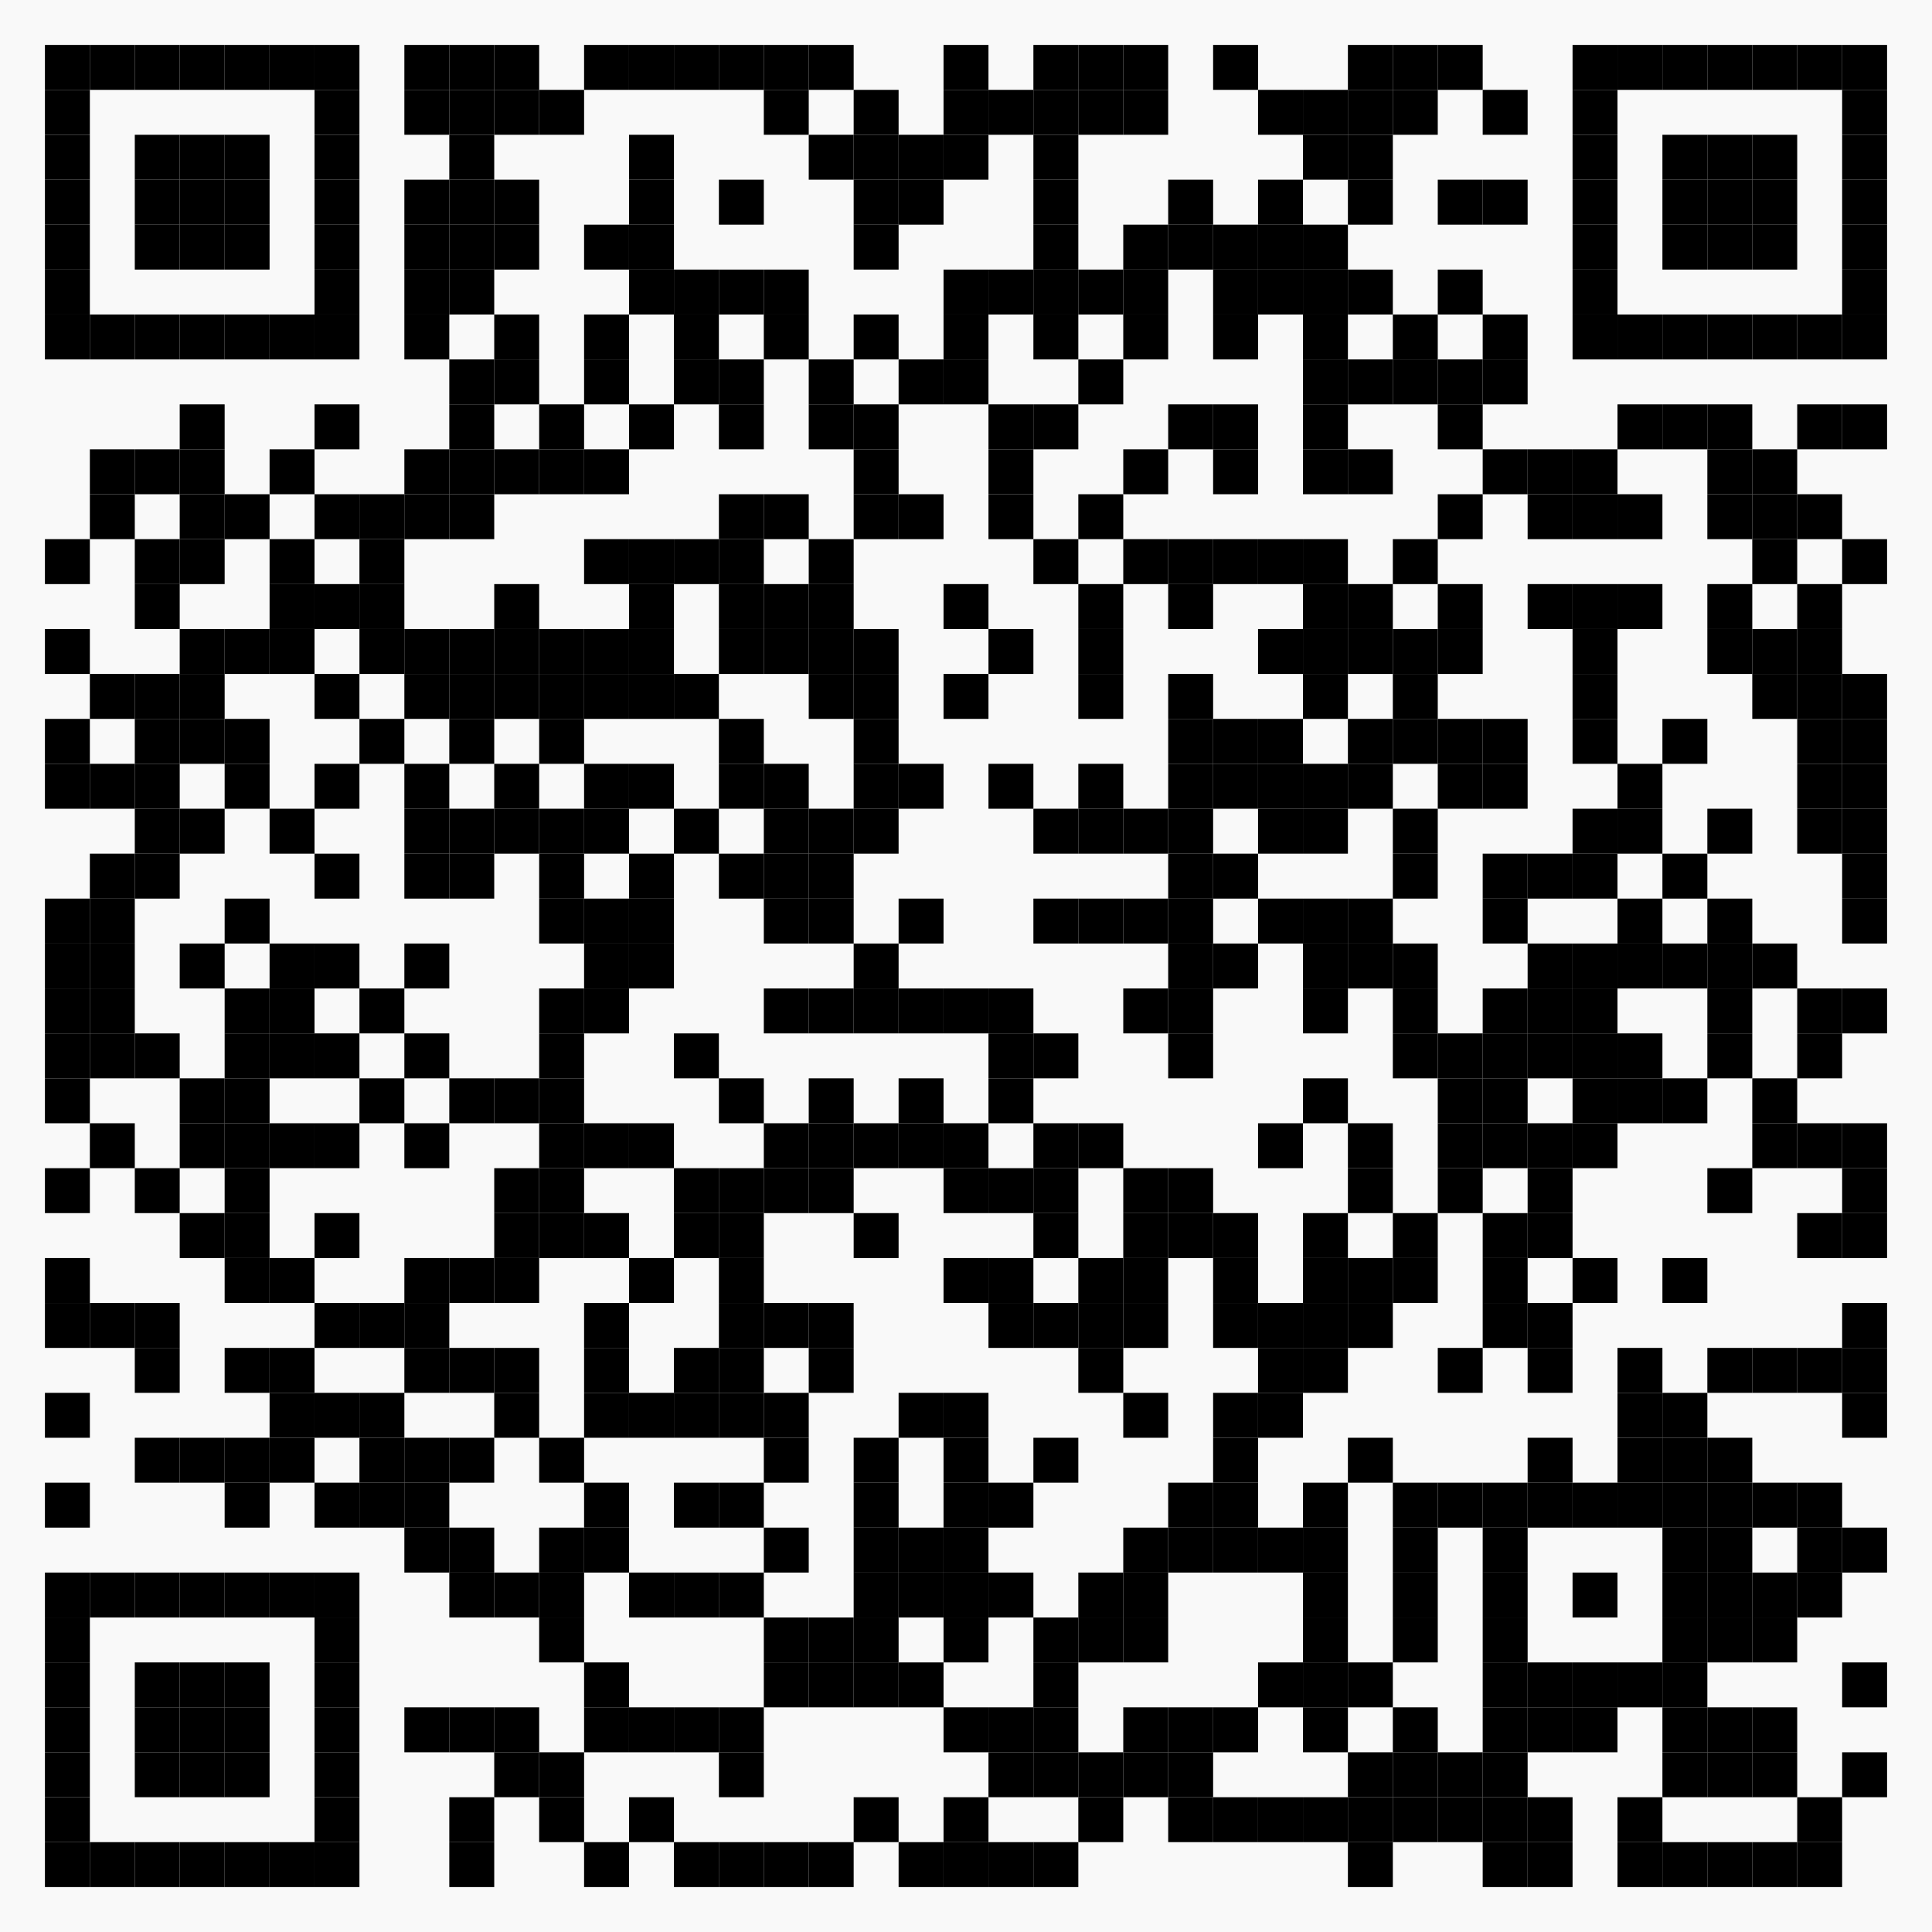 <?xml version="1.0" encoding="utf-8"?>
<!DOCTYPE svg PUBLIC "-//W3C//DTD SVG 1.0//EN" "http://www.w3.org/TR/2001/REC-SVG-20010904/DTD/svg10.dtd">
<svg xmlns="http://www.w3.org/2000/svg" xml:space="preserve" xmlns:xlink="http://www.w3.org/1999/xlink" width="860" height="860" viewBox="0 0 860 860">
<desc></desc>
<rect width="860" height="860" fill="#f9f9f9" cx="0" cy="0" />
<defs>
<rect id="p" width="20" height="20" />
</defs>
<g fill="#000000">
<use x="20" y="20" xlink:href="#p" />
<use x="40" y="20" xlink:href="#p" />
<use x="60" y="20" xlink:href="#p" />
<use x="80" y="20" xlink:href="#p" />
<use x="100" y="20" xlink:href="#p" />
<use x="120" y="20" xlink:href="#p" />
<use x="140" y="20" xlink:href="#p" />
<use x="180" y="20" xlink:href="#p" />
<use x="200" y="20" xlink:href="#p" />
<use x="220" y="20" xlink:href="#p" />
<use x="260" y="20" xlink:href="#p" />
<use x="280" y="20" xlink:href="#p" />
<use x="300" y="20" xlink:href="#p" />
<use x="320" y="20" xlink:href="#p" />
<use x="340" y="20" xlink:href="#p" />
<use x="360" y="20" xlink:href="#p" />
<use x="420" y="20" xlink:href="#p" />
<use x="460" y="20" xlink:href="#p" />
<use x="480" y="20" xlink:href="#p" />
<use x="500" y="20" xlink:href="#p" />
<use x="540" y="20" xlink:href="#p" />
<use x="600" y="20" xlink:href="#p" />
<use x="620" y="20" xlink:href="#p" />
<use x="640" y="20" xlink:href="#p" />
<use x="700" y="20" xlink:href="#p" />
<use x="720" y="20" xlink:href="#p" />
<use x="740" y="20" xlink:href="#p" />
<use x="760" y="20" xlink:href="#p" />
<use x="780" y="20" xlink:href="#p" />
<use x="800" y="20" xlink:href="#p" />
<use x="820" y="20" xlink:href="#p" />
<use x="20" y="40" xlink:href="#p" />
<use x="140" y="40" xlink:href="#p" />
<use x="180" y="40" xlink:href="#p" />
<use x="200" y="40" xlink:href="#p" />
<use x="220" y="40" xlink:href="#p" />
<use x="240" y="40" xlink:href="#p" />
<use x="340" y="40" xlink:href="#p" />
<use x="380" y="40" xlink:href="#p" />
<use x="420" y="40" xlink:href="#p" />
<use x="440" y="40" xlink:href="#p" />
<use x="460" y="40" xlink:href="#p" />
<use x="480" y="40" xlink:href="#p" />
<use x="500" y="40" xlink:href="#p" />
<use x="560" y="40" xlink:href="#p" />
<use x="580" y="40" xlink:href="#p" />
<use x="600" y="40" xlink:href="#p" />
<use x="620" y="40" xlink:href="#p" />
<use x="660" y="40" xlink:href="#p" />
<use x="700" y="40" xlink:href="#p" />
<use x="820" y="40" xlink:href="#p" />
<use x="20" y="60" xlink:href="#p" />
<use x="60" y="60" xlink:href="#p" />
<use x="80" y="60" xlink:href="#p" />
<use x="100" y="60" xlink:href="#p" />
<use x="140" y="60" xlink:href="#p" />
<use x="200" y="60" xlink:href="#p" />
<use x="280" y="60" xlink:href="#p" />
<use x="360" y="60" xlink:href="#p" />
<use x="380" y="60" xlink:href="#p" />
<use x="400" y="60" xlink:href="#p" />
<use x="420" y="60" xlink:href="#p" />
<use x="460" y="60" xlink:href="#p" />
<use x="580" y="60" xlink:href="#p" />
<use x="600" y="60" xlink:href="#p" />
<use x="700" y="60" xlink:href="#p" />
<use x="740" y="60" xlink:href="#p" />
<use x="760" y="60" xlink:href="#p" />
<use x="780" y="60" xlink:href="#p" />
<use x="820" y="60" xlink:href="#p" />
<use x="20" y="80" xlink:href="#p" />
<use x="60" y="80" xlink:href="#p" />
<use x="80" y="80" xlink:href="#p" />
<use x="100" y="80" xlink:href="#p" />
<use x="140" y="80" xlink:href="#p" />
<use x="180" y="80" xlink:href="#p" />
<use x="200" y="80" xlink:href="#p" />
<use x="220" y="80" xlink:href="#p" />
<use x="280" y="80" xlink:href="#p" />
<use x="320" y="80" xlink:href="#p" />
<use x="380" y="80" xlink:href="#p" />
<use x="400" y="80" xlink:href="#p" />
<use x="460" y="80" xlink:href="#p" />
<use x="520" y="80" xlink:href="#p" />
<use x="560" y="80" xlink:href="#p" />
<use x="600" y="80" xlink:href="#p" />
<use x="640" y="80" xlink:href="#p" />
<use x="660" y="80" xlink:href="#p" />
<use x="700" y="80" xlink:href="#p" />
<use x="740" y="80" xlink:href="#p" />
<use x="760" y="80" xlink:href="#p" />
<use x="780" y="80" xlink:href="#p" />
<use x="820" y="80" xlink:href="#p" />
<use x="20" y="100" xlink:href="#p" />
<use x="60" y="100" xlink:href="#p" />
<use x="80" y="100" xlink:href="#p" />
<use x="100" y="100" xlink:href="#p" />
<use x="140" y="100" xlink:href="#p" />
<use x="180" y="100" xlink:href="#p" />
<use x="200" y="100" xlink:href="#p" />
<use x="220" y="100" xlink:href="#p" />
<use x="260" y="100" xlink:href="#p" />
<use x="280" y="100" xlink:href="#p" />
<use x="380" y="100" xlink:href="#p" />
<use x="460" y="100" xlink:href="#p" />
<use x="500" y="100" xlink:href="#p" />
<use x="520" y="100" xlink:href="#p" />
<use x="540" y="100" xlink:href="#p" />
<use x="560" y="100" xlink:href="#p" />
<use x="580" y="100" xlink:href="#p" />
<use x="700" y="100" xlink:href="#p" />
<use x="740" y="100" xlink:href="#p" />
<use x="760" y="100" xlink:href="#p" />
<use x="780" y="100" xlink:href="#p" />
<use x="820" y="100" xlink:href="#p" />
<use x="20" y="120" xlink:href="#p" />
<use x="140" y="120" xlink:href="#p" />
<use x="180" y="120" xlink:href="#p" />
<use x="200" y="120" xlink:href="#p" />
<use x="280" y="120" xlink:href="#p" />
<use x="300" y="120" xlink:href="#p" />
<use x="320" y="120" xlink:href="#p" />
<use x="340" y="120" xlink:href="#p" />
<use x="420" y="120" xlink:href="#p" />
<use x="440" y="120" xlink:href="#p" />
<use x="460" y="120" xlink:href="#p" />
<use x="480" y="120" xlink:href="#p" />
<use x="500" y="120" xlink:href="#p" />
<use x="540" y="120" xlink:href="#p" />
<use x="560" y="120" xlink:href="#p" />
<use x="580" y="120" xlink:href="#p" />
<use x="600" y="120" xlink:href="#p" />
<use x="640" y="120" xlink:href="#p" />
<use x="700" y="120" xlink:href="#p" />
<use x="820" y="120" xlink:href="#p" />
<use x="20" y="140" xlink:href="#p" />
<use x="40" y="140" xlink:href="#p" />
<use x="60" y="140" xlink:href="#p" />
<use x="80" y="140" xlink:href="#p" />
<use x="100" y="140" xlink:href="#p" />
<use x="120" y="140" xlink:href="#p" />
<use x="140" y="140" xlink:href="#p" />
<use x="180" y="140" xlink:href="#p" />
<use x="220" y="140" xlink:href="#p" />
<use x="260" y="140" xlink:href="#p" />
<use x="300" y="140" xlink:href="#p" />
<use x="340" y="140" xlink:href="#p" />
<use x="380" y="140" xlink:href="#p" />
<use x="420" y="140" xlink:href="#p" />
<use x="460" y="140" xlink:href="#p" />
<use x="500" y="140" xlink:href="#p" />
<use x="540" y="140" xlink:href="#p" />
<use x="580" y="140" xlink:href="#p" />
<use x="620" y="140" xlink:href="#p" />
<use x="660" y="140" xlink:href="#p" />
<use x="700" y="140" xlink:href="#p" />
<use x="720" y="140" xlink:href="#p" />
<use x="740" y="140" xlink:href="#p" />
<use x="760" y="140" xlink:href="#p" />
<use x="780" y="140" xlink:href="#p" />
<use x="800" y="140" xlink:href="#p" />
<use x="820" y="140" xlink:href="#p" />
<use x="200" y="160" xlink:href="#p" />
<use x="220" y="160" xlink:href="#p" />
<use x="260" y="160" xlink:href="#p" />
<use x="300" y="160" xlink:href="#p" />
<use x="320" y="160" xlink:href="#p" />
<use x="360" y="160" xlink:href="#p" />
<use x="400" y="160" xlink:href="#p" />
<use x="420" y="160" xlink:href="#p" />
<use x="480" y="160" xlink:href="#p" />
<use x="580" y="160" xlink:href="#p" />
<use x="600" y="160" xlink:href="#p" />
<use x="620" y="160" xlink:href="#p" />
<use x="640" y="160" xlink:href="#p" />
<use x="660" y="160" xlink:href="#p" />
<use x="80" y="180" xlink:href="#p" />
<use x="140" y="180" xlink:href="#p" />
<use x="200" y="180" xlink:href="#p" />
<use x="240" y="180" xlink:href="#p" />
<use x="280" y="180" xlink:href="#p" />
<use x="320" y="180" xlink:href="#p" />
<use x="360" y="180" xlink:href="#p" />
<use x="380" y="180" xlink:href="#p" />
<use x="440" y="180" xlink:href="#p" />
<use x="460" y="180" xlink:href="#p" />
<use x="520" y="180" xlink:href="#p" />
<use x="540" y="180" xlink:href="#p" />
<use x="580" y="180" xlink:href="#p" />
<use x="640" y="180" xlink:href="#p" />
<use x="720" y="180" xlink:href="#p" />
<use x="740" y="180" xlink:href="#p" />
<use x="760" y="180" xlink:href="#p" />
<use x="800" y="180" xlink:href="#p" />
<use x="820" y="180" xlink:href="#p" />
<use x="40" y="200" xlink:href="#p" />
<use x="60" y="200" xlink:href="#p" />
<use x="80" y="200" xlink:href="#p" />
<use x="120" y="200" xlink:href="#p" />
<use x="180" y="200" xlink:href="#p" />
<use x="200" y="200" xlink:href="#p" />
<use x="220" y="200" xlink:href="#p" />
<use x="240" y="200" xlink:href="#p" />
<use x="260" y="200" xlink:href="#p" />
<use x="380" y="200" xlink:href="#p" />
<use x="440" y="200" xlink:href="#p" />
<use x="500" y="200" xlink:href="#p" />
<use x="540" y="200" xlink:href="#p" />
<use x="580" y="200" xlink:href="#p" />
<use x="600" y="200" xlink:href="#p" />
<use x="660" y="200" xlink:href="#p" />
<use x="680" y="200" xlink:href="#p" />
<use x="700" y="200" xlink:href="#p" />
<use x="760" y="200" xlink:href="#p" />
<use x="780" y="200" xlink:href="#p" />
<use x="40" y="220" xlink:href="#p" />
<use x="80" y="220" xlink:href="#p" />
<use x="100" y="220" xlink:href="#p" />
<use x="140" y="220" xlink:href="#p" />
<use x="160" y="220" xlink:href="#p" />
<use x="180" y="220" xlink:href="#p" />
<use x="200" y="220" xlink:href="#p" />
<use x="320" y="220" xlink:href="#p" />
<use x="340" y="220" xlink:href="#p" />
<use x="380" y="220" xlink:href="#p" />
<use x="400" y="220" xlink:href="#p" />
<use x="440" y="220" xlink:href="#p" />
<use x="480" y="220" xlink:href="#p" />
<use x="640" y="220" xlink:href="#p" />
<use x="680" y="220" xlink:href="#p" />
<use x="700" y="220" xlink:href="#p" />
<use x="720" y="220" xlink:href="#p" />
<use x="760" y="220" xlink:href="#p" />
<use x="780" y="220" xlink:href="#p" />
<use x="800" y="220" xlink:href="#p" />
<use x="20" y="240" xlink:href="#p" />
<use x="60" y="240" xlink:href="#p" />
<use x="80" y="240" xlink:href="#p" />
<use x="120" y="240" xlink:href="#p" />
<use x="160" y="240" xlink:href="#p" />
<use x="260" y="240" xlink:href="#p" />
<use x="280" y="240" xlink:href="#p" />
<use x="300" y="240" xlink:href="#p" />
<use x="320" y="240" xlink:href="#p" />
<use x="360" y="240" xlink:href="#p" />
<use x="460" y="240" xlink:href="#p" />
<use x="500" y="240" xlink:href="#p" />
<use x="520" y="240" xlink:href="#p" />
<use x="540" y="240" xlink:href="#p" />
<use x="560" y="240" xlink:href="#p" />
<use x="580" y="240" xlink:href="#p" />
<use x="620" y="240" xlink:href="#p" />
<use x="780" y="240" xlink:href="#p" />
<use x="820" y="240" xlink:href="#p" />
<use x="60" y="260" xlink:href="#p" />
<use x="120" y="260" xlink:href="#p" />
<use x="140" y="260" xlink:href="#p" />
<use x="160" y="260" xlink:href="#p" />
<use x="220" y="260" xlink:href="#p" />
<use x="280" y="260" xlink:href="#p" />
<use x="320" y="260" xlink:href="#p" />
<use x="340" y="260" xlink:href="#p" />
<use x="360" y="260" xlink:href="#p" />
<use x="420" y="260" xlink:href="#p" />
<use x="480" y="260" xlink:href="#p" />
<use x="520" y="260" xlink:href="#p" />
<use x="580" y="260" xlink:href="#p" />
<use x="600" y="260" xlink:href="#p" />
<use x="640" y="260" xlink:href="#p" />
<use x="680" y="260" xlink:href="#p" />
<use x="700" y="260" xlink:href="#p" />
<use x="720" y="260" xlink:href="#p" />
<use x="760" y="260" xlink:href="#p" />
<use x="800" y="260" xlink:href="#p" />
<use x="20" y="280" xlink:href="#p" />
<use x="80" y="280" xlink:href="#p" />
<use x="100" y="280" xlink:href="#p" />
<use x="120" y="280" xlink:href="#p" />
<use x="160" y="280" xlink:href="#p" />
<use x="180" y="280" xlink:href="#p" />
<use x="200" y="280" xlink:href="#p" />
<use x="220" y="280" xlink:href="#p" />
<use x="240" y="280" xlink:href="#p" />
<use x="260" y="280" xlink:href="#p" />
<use x="280" y="280" xlink:href="#p" />
<use x="320" y="280" xlink:href="#p" />
<use x="340" y="280" xlink:href="#p" />
<use x="360" y="280" xlink:href="#p" />
<use x="380" y="280" xlink:href="#p" />
<use x="440" y="280" xlink:href="#p" />
<use x="480" y="280" xlink:href="#p" />
<use x="560" y="280" xlink:href="#p" />
<use x="580" y="280" xlink:href="#p" />
<use x="600" y="280" xlink:href="#p" />
<use x="620" y="280" xlink:href="#p" />
<use x="640" y="280" xlink:href="#p" />
<use x="700" y="280" xlink:href="#p" />
<use x="760" y="280" xlink:href="#p" />
<use x="780" y="280" xlink:href="#p" />
<use x="800" y="280" xlink:href="#p" />
<use x="40" y="300" xlink:href="#p" />
<use x="60" y="300" xlink:href="#p" />
<use x="80" y="300" xlink:href="#p" />
<use x="140" y="300" xlink:href="#p" />
<use x="180" y="300" xlink:href="#p" />
<use x="200" y="300" xlink:href="#p" />
<use x="220" y="300" xlink:href="#p" />
<use x="240" y="300" xlink:href="#p" />
<use x="260" y="300" xlink:href="#p" />
<use x="280" y="300" xlink:href="#p" />
<use x="300" y="300" xlink:href="#p" />
<use x="360" y="300" xlink:href="#p" />
<use x="380" y="300" xlink:href="#p" />
<use x="420" y="300" xlink:href="#p" />
<use x="480" y="300" xlink:href="#p" />
<use x="520" y="300" xlink:href="#p" />
<use x="580" y="300" xlink:href="#p" />
<use x="620" y="300" xlink:href="#p" />
<use x="700" y="300" xlink:href="#p" />
<use x="780" y="300" xlink:href="#p" />
<use x="800" y="300" xlink:href="#p" />
<use x="820" y="300" xlink:href="#p" />
<use x="20" y="320" xlink:href="#p" />
<use x="60" y="320" xlink:href="#p" />
<use x="80" y="320" xlink:href="#p" />
<use x="100" y="320" xlink:href="#p" />
<use x="160" y="320" xlink:href="#p" />
<use x="200" y="320" xlink:href="#p" />
<use x="240" y="320" xlink:href="#p" />
<use x="320" y="320" xlink:href="#p" />
<use x="380" y="320" xlink:href="#p" />
<use x="520" y="320" xlink:href="#p" />
<use x="540" y="320" xlink:href="#p" />
<use x="560" y="320" xlink:href="#p" />
<use x="600" y="320" xlink:href="#p" />
<use x="620" y="320" xlink:href="#p" />
<use x="640" y="320" xlink:href="#p" />
<use x="660" y="320" xlink:href="#p" />
<use x="700" y="320" xlink:href="#p" />
<use x="740" y="320" xlink:href="#p" />
<use x="800" y="320" xlink:href="#p" />
<use x="820" y="320" xlink:href="#p" />
<use x="20" y="340" xlink:href="#p" />
<use x="40" y="340" xlink:href="#p" />
<use x="60" y="340" xlink:href="#p" />
<use x="100" y="340" xlink:href="#p" />
<use x="140" y="340" xlink:href="#p" />
<use x="180" y="340" xlink:href="#p" />
<use x="220" y="340" xlink:href="#p" />
<use x="260" y="340" xlink:href="#p" />
<use x="280" y="340" xlink:href="#p" />
<use x="320" y="340" xlink:href="#p" />
<use x="340" y="340" xlink:href="#p" />
<use x="380" y="340" xlink:href="#p" />
<use x="400" y="340" xlink:href="#p" />
<use x="440" y="340" xlink:href="#p" />
<use x="480" y="340" xlink:href="#p" />
<use x="520" y="340" xlink:href="#p" />
<use x="540" y="340" xlink:href="#p" />
<use x="560" y="340" xlink:href="#p" />
<use x="580" y="340" xlink:href="#p" />
<use x="600" y="340" xlink:href="#p" />
<use x="640" y="340" xlink:href="#p" />
<use x="660" y="340" xlink:href="#p" />
<use x="720" y="340" xlink:href="#p" />
<use x="800" y="340" xlink:href="#p" />
<use x="820" y="340" xlink:href="#p" />
<use x="60" y="360" xlink:href="#p" />
<use x="80" y="360" xlink:href="#p" />
<use x="120" y="360" xlink:href="#p" />
<use x="180" y="360" xlink:href="#p" />
<use x="200" y="360" xlink:href="#p" />
<use x="220" y="360" xlink:href="#p" />
<use x="240" y="360" xlink:href="#p" />
<use x="260" y="360" xlink:href="#p" />
<use x="300" y="360" xlink:href="#p" />
<use x="340" y="360" xlink:href="#p" />
<use x="360" y="360" xlink:href="#p" />
<use x="380" y="360" xlink:href="#p" />
<use x="460" y="360" xlink:href="#p" />
<use x="480" y="360" xlink:href="#p" />
<use x="500" y="360" xlink:href="#p" />
<use x="520" y="360" xlink:href="#p" />
<use x="560" y="360" xlink:href="#p" />
<use x="580" y="360" xlink:href="#p" />
<use x="620" y="360" xlink:href="#p" />
<use x="700" y="360" xlink:href="#p" />
<use x="720" y="360" xlink:href="#p" />
<use x="760" y="360" xlink:href="#p" />
<use x="800" y="360" xlink:href="#p" />
<use x="820" y="360" xlink:href="#p" />
<use x="40" y="380" xlink:href="#p" />
<use x="60" y="380" xlink:href="#p" />
<use x="140" y="380" xlink:href="#p" />
<use x="180" y="380" xlink:href="#p" />
<use x="200" y="380" xlink:href="#p" />
<use x="240" y="380" xlink:href="#p" />
<use x="280" y="380" xlink:href="#p" />
<use x="320" y="380" xlink:href="#p" />
<use x="340" y="380" xlink:href="#p" />
<use x="360" y="380" xlink:href="#p" />
<use x="520" y="380" xlink:href="#p" />
<use x="540" y="380" xlink:href="#p" />
<use x="620" y="380" xlink:href="#p" />
<use x="660" y="380" xlink:href="#p" />
<use x="680" y="380" xlink:href="#p" />
<use x="700" y="380" xlink:href="#p" />
<use x="740" y="380" xlink:href="#p" />
<use x="820" y="380" xlink:href="#p" />
<use x="20" y="400" xlink:href="#p" />
<use x="40" y="400" xlink:href="#p" />
<use x="100" y="400" xlink:href="#p" />
<use x="240" y="400" xlink:href="#p" />
<use x="260" y="400" xlink:href="#p" />
<use x="280" y="400" xlink:href="#p" />
<use x="340" y="400" xlink:href="#p" />
<use x="360" y="400" xlink:href="#p" />
<use x="400" y="400" xlink:href="#p" />
<use x="460" y="400" xlink:href="#p" />
<use x="480" y="400" xlink:href="#p" />
<use x="500" y="400" xlink:href="#p" />
<use x="520" y="400" xlink:href="#p" />
<use x="560" y="400" xlink:href="#p" />
<use x="580" y="400" xlink:href="#p" />
<use x="600" y="400" xlink:href="#p" />
<use x="660" y="400" xlink:href="#p" />
<use x="720" y="400" xlink:href="#p" />
<use x="760" y="400" xlink:href="#p" />
<use x="820" y="400" xlink:href="#p" />
<use x="20" y="420" xlink:href="#p" />
<use x="40" y="420" xlink:href="#p" />
<use x="80" y="420" xlink:href="#p" />
<use x="120" y="420" xlink:href="#p" />
<use x="140" y="420" xlink:href="#p" />
<use x="180" y="420" xlink:href="#p" />
<use x="260" y="420" xlink:href="#p" />
<use x="280" y="420" xlink:href="#p" />
<use x="380" y="420" xlink:href="#p" />
<use x="520" y="420" xlink:href="#p" />
<use x="540" y="420" xlink:href="#p" />
<use x="580" y="420" xlink:href="#p" />
<use x="600" y="420" xlink:href="#p" />
<use x="620" y="420" xlink:href="#p" />
<use x="680" y="420" xlink:href="#p" />
<use x="700" y="420" xlink:href="#p" />
<use x="720" y="420" xlink:href="#p" />
<use x="740" y="420" xlink:href="#p" />
<use x="760" y="420" xlink:href="#p" />
<use x="780" y="420" xlink:href="#p" />
<use x="20" y="440" xlink:href="#p" />
<use x="40" y="440" xlink:href="#p" />
<use x="100" y="440" xlink:href="#p" />
<use x="120" y="440" xlink:href="#p" />
<use x="160" y="440" xlink:href="#p" />
<use x="240" y="440" xlink:href="#p" />
<use x="260" y="440" xlink:href="#p" />
<use x="340" y="440" xlink:href="#p" />
<use x="360" y="440" xlink:href="#p" />
<use x="380" y="440" xlink:href="#p" />
<use x="400" y="440" xlink:href="#p" />
<use x="420" y="440" xlink:href="#p" />
<use x="440" y="440" xlink:href="#p" />
<use x="500" y="440" xlink:href="#p" />
<use x="520" y="440" xlink:href="#p" />
<use x="580" y="440" xlink:href="#p" />
<use x="620" y="440" xlink:href="#p" />
<use x="660" y="440" xlink:href="#p" />
<use x="680" y="440" xlink:href="#p" />
<use x="700" y="440" xlink:href="#p" />
<use x="760" y="440" xlink:href="#p" />
<use x="800" y="440" xlink:href="#p" />
<use x="820" y="440" xlink:href="#p" />
<use x="20" y="460" xlink:href="#p" />
<use x="40" y="460" xlink:href="#p" />
<use x="60" y="460" xlink:href="#p" />
<use x="100" y="460" xlink:href="#p" />
<use x="120" y="460" xlink:href="#p" />
<use x="140" y="460" xlink:href="#p" />
<use x="180" y="460" xlink:href="#p" />
<use x="240" y="460" xlink:href="#p" />
<use x="300" y="460" xlink:href="#p" />
<use x="440" y="460" xlink:href="#p" />
<use x="460" y="460" xlink:href="#p" />
<use x="520" y="460" xlink:href="#p" />
<use x="620" y="460" xlink:href="#p" />
<use x="640" y="460" xlink:href="#p" />
<use x="660" y="460" xlink:href="#p" />
<use x="680" y="460" xlink:href="#p" />
<use x="700" y="460" xlink:href="#p" />
<use x="720" y="460" xlink:href="#p" />
<use x="760" y="460" xlink:href="#p" />
<use x="800" y="460" xlink:href="#p" />
<use x="20" y="480" xlink:href="#p" />
<use x="80" y="480" xlink:href="#p" />
<use x="100" y="480" xlink:href="#p" />
<use x="160" y="480" xlink:href="#p" />
<use x="200" y="480" xlink:href="#p" />
<use x="220" y="480" xlink:href="#p" />
<use x="240" y="480" xlink:href="#p" />
<use x="320" y="480" xlink:href="#p" />
<use x="360" y="480" xlink:href="#p" />
<use x="400" y="480" xlink:href="#p" />
<use x="440" y="480" xlink:href="#p" />
<use x="580" y="480" xlink:href="#p" />
<use x="640" y="480" xlink:href="#p" />
<use x="660" y="480" xlink:href="#p" />
<use x="700" y="480" xlink:href="#p" />
<use x="720" y="480" xlink:href="#p" />
<use x="740" y="480" xlink:href="#p" />
<use x="780" y="480" xlink:href="#p" />
<use x="40" y="500" xlink:href="#p" />
<use x="80" y="500" xlink:href="#p" />
<use x="100" y="500" xlink:href="#p" />
<use x="120" y="500" xlink:href="#p" />
<use x="140" y="500" xlink:href="#p" />
<use x="180" y="500" xlink:href="#p" />
<use x="240" y="500" xlink:href="#p" />
<use x="260" y="500" xlink:href="#p" />
<use x="280" y="500" xlink:href="#p" />
<use x="340" y="500" xlink:href="#p" />
<use x="360" y="500" xlink:href="#p" />
<use x="380" y="500" xlink:href="#p" />
<use x="400" y="500" xlink:href="#p" />
<use x="420" y="500" xlink:href="#p" />
<use x="460" y="500" xlink:href="#p" />
<use x="480" y="500" xlink:href="#p" />
<use x="560" y="500" xlink:href="#p" />
<use x="600" y="500" xlink:href="#p" />
<use x="640" y="500" xlink:href="#p" />
<use x="660" y="500" xlink:href="#p" />
<use x="680" y="500" xlink:href="#p" />
<use x="700" y="500" xlink:href="#p" />
<use x="780" y="500" xlink:href="#p" />
<use x="800" y="500" xlink:href="#p" />
<use x="820" y="500" xlink:href="#p" />
<use x="20" y="520" xlink:href="#p" />
<use x="60" y="520" xlink:href="#p" />
<use x="100" y="520" xlink:href="#p" />
<use x="220" y="520" xlink:href="#p" />
<use x="240" y="520" xlink:href="#p" />
<use x="300" y="520" xlink:href="#p" />
<use x="320" y="520" xlink:href="#p" />
<use x="340" y="520" xlink:href="#p" />
<use x="360" y="520" xlink:href="#p" />
<use x="420" y="520" xlink:href="#p" />
<use x="440" y="520" xlink:href="#p" />
<use x="460" y="520" xlink:href="#p" />
<use x="500" y="520" xlink:href="#p" />
<use x="520" y="520" xlink:href="#p" />
<use x="600" y="520" xlink:href="#p" />
<use x="640" y="520" xlink:href="#p" />
<use x="680" y="520" xlink:href="#p" />
<use x="760" y="520" xlink:href="#p" />
<use x="820" y="520" xlink:href="#p" />
<use x="80" y="540" xlink:href="#p" />
<use x="100" y="540" xlink:href="#p" />
<use x="140" y="540" xlink:href="#p" />
<use x="220" y="540" xlink:href="#p" />
<use x="240" y="540" xlink:href="#p" />
<use x="260" y="540" xlink:href="#p" />
<use x="300" y="540" xlink:href="#p" />
<use x="320" y="540" xlink:href="#p" />
<use x="380" y="540" xlink:href="#p" />
<use x="460" y="540" xlink:href="#p" />
<use x="500" y="540" xlink:href="#p" />
<use x="520" y="540" xlink:href="#p" />
<use x="540" y="540" xlink:href="#p" />
<use x="580" y="540" xlink:href="#p" />
<use x="620" y="540" xlink:href="#p" />
<use x="660" y="540" xlink:href="#p" />
<use x="680" y="540" xlink:href="#p" />
<use x="800" y="540" xlink:href="#p" />
<use x="820" y="540" xlink:href="#p" />
<use x="20" y="560" xlink:href="#p" />
<use x="100" y="560" xlink:href="#p" />
<use x="120" y="560" xlink:href="#p" />
<use x="180" y="560" xlink:href="#p" />
<use x="200" y="560" xlink:href="#p" />
<use x="220" y="560" xlink:href="#p" />
<use x="280" y="560" xlink:href="#p" />
<use x="320" y="560" xlink:href="#p" />
<use x="420" y="560" xlink:href="#p" />
<use x="440" y="560" xlink:href="#p" />
<use x="480" y="560" xlink:href="#p" />
<use x="500" y="560" xlink:href="#p" />
<use x="540" y="560" xlink:href="#p" />
<use x="580" y="560" xlink:href="#p" />
<use x="600" y="560" xlink:href="#p" />
<use x="620" y="560" xlink:href="#p" />
<use x="660" y="560" xlink:href="#p" />
<use x="700" y="560" xlink:href="#p" />
<use x="740" y="560" xlink:href="#p" />
<use x="20" y="580" xlink:href="#p" />
<use x="40" y="580" xlink:href="#p" />
<use x="60" y="580" xlink:href="#p" />
<use x="140" y="580" xlink:href="#p" />
<use x="160" y="580" xlink:href="#p" />
<use x="180" y="580" xlink:href="#p" />
<use x="260" y="580" xlink:href="#p" />
<use x="320" y="580" xlink:href="#p" />
<use x="340" y="580" xlink:href="#p" />
<use x="360" y="580" xlink:href="#p" />
<use x="440" y="580" xlink:href="#p" />
<use x="460" y="580" xlink:href="#p" />
<use x="480" y="580" xlink:href="#p" />
<use x="500" y="580" xlink:href="#p" />
<use x="540" y="580" xlink:href="#p" />
<use x="560" y="580" xlink:href="#p" />
<use x="580" y="580" xlink:href="#p" />
<use x="600" y="580" xlink:href="#p" />
<use x="660" y="580" xlink:href="#p" />
<use x="680" y="580" xlink:href="#p" />
<use x="820" y="580" xlink:href="#p" />
<use x="60" y="600" xlink:href="#p" />
<use x="100" y="600" xlink:href="#p" />
<use x="120" y="600" xlink:href="#p" />
<use x="180" y="600" xlink:href="#p" />
<use x="200" y="600" xlink:href="#p" />
<use x="220" y="600" xlink:href="#p" />
<use x="260" y="600" xlink:href="#p" />
<use x="300" y="600" xlink:href="#p" />
<use x="320" y="600" xlink:href="#p" />
<use x="360" y="600" xlink:href="#p" />
<use x="480" y="600" xlink:href="#p" />
<use x="560" y="600" xlink:href="#p" />
<use x="580" y="600" xlink:href="#p" />
<use x="640" y="600" xlink:href="#p" />
<use x="680" y="600" xlink:href="#p" />
<use x="720" y="600" xlink:href="#p" />
<use x="760" y="600" xlink:href="#p" />
<use x="780" y="600" xlink:href="#p" />
<use x="800" y="600" xlink:href="#p" />
<use x="820" y="600" xlink:href="#p" />
<use x="20" y="620" xlink:href="#p" />
<use x="120" y="620" xlink:href="#p" />
<use x="140" y="620" xlink:href="#p" />
<use x="160" y="620" xlink:href="#p" />
<use x="220" y="620" xlink:href="#p" />
<use x="260" y="620" xlink:href="#p" />
<use x="280" y="620" xlink:href="#p" />
<use x="300" y="620" xlink:href="#p" />
<use x="320" y="620" xlink:href="#p" />
<use x="340" y="620" xlink:href="#p" />
<use x="400" y="620" xlink:href="#p" />
<use x="420" y="620" xlink:href="#p" />
<use x="500" y="620" xlink:href="#p" />
<use x="540" y="620" xlink:href="#p" />
<use x="560" y="620" xlink:href="#p" />
<use x="720" y="620" xlink:href="#p" />
<use x="740" y="620" xlink:href="#p" />
<use x="820" y="620" xlink:href="#p" />
<use x="60" y="640" xlink:href="#p" />
<use x="80" y="640" xlink:href="#p" />
<use x="100" y="640" xlink:href="#p" />
<use x="120" y="640" xlink:href="#p" />
<use x="160" y="640" xlink:href="#p" />
<use x="180" y="640" xlink:href="#p" />
<use x="200" y="640" xlink:href="#p" />
<use x="240" y="640" xlink:href="#p" />
<use x="340" y="640" xlink:href="#p" />
<use x="380" y="640" xlink:href="#p" />
<use x="420" y="640" xlink:href="#p" />
<use x="460" y="640" xlink:href="#p" />
<use x="540" y="640" xlink:href="#p" />
<use x="600" y="640" xlink:href="#p" />
<use x="680" y="640" xlink:href="#p" />
<use x="720" y="640" xlink:href="#p" />
<use x="740" y="640" xlink:href="#p" />
<use x="760" y="640" xlink:href="#p" />
<use x="20" y="660" xlink:href="#p" />
<use x="100" y="660" xlink:href="#p" />
<use x="140" y="660" xlink:href="#p" />
<use x="160" y="660" xlink:href="#p" />
<use x="180" y="660" xlink:href="#p" />
<use x="260" y="660" xlink:href="#p" />
<use x="300" y="660" xlink:href="#p" />
<use x="320" y="660" xlink:href="#p" />
<use x="380" y="660" xlink:href="#p" />
<use x="420" y="660" xlink:href="#p" />
<use x="440" y="660" xlink:href="#p" />
<use x="520" y="660" xlink:href="#p" />
<use x="540" y="660" xlink:href="#p" />
<use x="580" y="660" xlink:href="#p" />
<use x="620" y="660" xlink:href="#p" />
<use x="640" y="660" xlink:href="#p" />
<use x="660" y="660" xlink:href="#p" />
<use x="680" y="660" xlink:href="#p" />
<use x="700" y="660" xlink:href="#p" />
<use x="720" y="660" xlink:href="#p" />
<use x="740" y="660" xlink:href="#p" />
<use x="760" y="660" xlink:href="#p" />
<use x="780" y="660" xlink:href="#p" />
<use x="800" y="660" xlink:href="#p" />
<use x="180" y="680" xlink:href="#p" />
<use x="200" y="680" xlink:href="#p" />
<use x="240" y="680" xlink:href="#p" />
<use x="260" y="680" xlink:href="#p" />
<use x="340" y="680" xlink:href="#p" />
<use x="380" y="680" xlink:href="#p" />
<use x="400" y="680" xlink:href="#p" />
<use x="420" y="680" xlink:href="#p" />
<use x="500" y="680" xlink:href="#p" />
<use x="520" y="680" xlink:href="#p" />
<use x="540" y="680" xlink:href="#p" />
<use x="560" y="680" xlink:href="#p" />
<use x="580" y="680" xlink:href="#p" />
<use x="620" y="680" xlink:href="#p" />
<use x="660" y="680" xlink:href="#p" />
<use x="740" y="680" xlink:href="#p" />
<use x="760" y="680" xlink:href="#p" />
<use x="800" y="680" xlink:href="#p" />
<use x="820" y="680" xlink:href="#p" />
<use x="20" y="700" xlink:href="#p" />
<use x="40" y="700" xlink:href="#p" />
<use x="60" y="700" xlink:href="#p" />
<use x="80" y="700" xlink:href="#p" />
<use x="100" y="700" xlink:href="#p" />
<use x="120" y="700" xlink:href="#p" />
<use x="140" y="700" xlink:href="#p" />
<use x="200" y="700" xlink:href="#p" />
<use x="220" y="700" xlink:href="#p" />
<use x="240" y="700" xlink:href="#p" />
<use x="280" y="700" xlink:href="#p" />
<use x="300" y="700" xlink:href="#p" />
<use x="320" y="700" xlink:href="#p" />
<use x="380" y="700" xlink:href="#p" />
<use x="400" y="700" xlink:href="#p" />
<use x="420" y="700" xlink:href="#p" />
<use x="440" y="700" xlink:href="#p" />
<use x="480" y="700" xlink:href="#p" />
<use x="500" y="700" xlink:href="#p" />
<use x="580" y="700" xlink:href="#p" />
<use x="620" y="700" xlink:href="#p" />
<use x="660" y="700" xlink:href="#p" />
<use x="700" y="700" xlink:href="#p" />
<use x="740" y="700" xlink:href="#p" />
<use x="760" y="700" xlink:href="#p" />
<use x="780" y="700" xlink:href="#p" />
<use x="800" y="700" xlink:href="#p" />
<use x="20" y="720" xlink:href="#p" />
<use x="140" y="720" xlink:href="#p" />
<use x="240" y="720" xlink:href="#p" />
<use x="340" y="720" xlink:href="#p" />
<use x="360" y="720" xlink:href="#p" />
<use x="380" y="720" xlink:href="#p" />
<use x="420" y="720" xlink:href="#p" />
<use x="460" y="720" xlink:href="#p" />
<use x="480" y="720" xlink:href="#p" />
<use x="500" y="720" xlink:href="#p" />
<use x="580" y="720" xlink:href="#p" />
<use x="620" y="720" xlink:href="#p" />
<use x="660" y="720" xlink:href="#p" />
<use x="740" y="720" xlink:href="#p" />
<use x="760" y="720" xlink:href="#p" />
<use x="780" y="720" xlink:href="#p" />
<use x="20" y="740" xlink:href="#p" />
<use x="60" y="740" xlink:href="#p" />
<use x="80" y="740" xlink:href="#p" />
<use x="100" y="740" xlink:href="#p" />
<use x="140" y="740" xlink:href="#p" />
<use x="260" y="740" xlink:href="#p" />
<use x="340" y="740" xlink:href="#p" />
<use x="360" y="740" xlink:href="#p" />
<use x="380" y="740" xlink:href="#p" />
<use x="400" y="740" xlink:href="#p" />
<use x="460" y="740" xlink:href="#p" />
<use x="560" y="740" xlink:href="#p" />
<use x="580" y="740" xlink:href="#p" />
<use x="600" y="740" xlink:href="#p" />
<use x="660" y="740" xlink:href="#p" />
<use x="680" y="740" xlink:href="#p" />
<use x="700" y="740" xlink:href="#p" />
<use x="720" y="740" xlink:href="#p" />
<use x="740" y="740" xlink:href="#p" />
<use x="820" y="740" xlink:href="#p" />
<use x="20" y="760" xlink:href="#p" />
<use x="60" y="760" xlink:href="#p" />
<use x="80" y="760" xlink:href="#p" />
<use x="100" y="760" xlink:href="#p" />
<use x="140" y="760" xlink:href="#p" />
<use x="180" y="760" xlink:href="#p" />
<use x="200" y="760" xlink:href="#p" />
<use x="220" y="760" xlink:href="#p" />
<use x="260" y="760" xlink:href="#p" />
<use x="280" y="760" xlink:href="#p" />
<use x="300" y="760" xlink:href="#p" />
<use x="320" y="760" xlink:href="#p" />
<use x="420" y="760" xlink:href="#p" />
<use x="440" y="760" xlink:href="#p" />
<use x="460" y="760" xlink:href="#p" />
<use x="500" y="760" xlink:href="#p" />
<use x="520" y="760" xlink:href="#p" />
<use x="540" y="760" xlink:href="#p" />
<use x="580" y="760" xlink:href="#p" />
<use x="620" y="760" xlink:href="#p" />
<use x="660" y="760" xlink:href="#p" />
<use x="680" y="760" xlink:href="#p" />
<use x="700" y="760" xlink:href="#p" />
<use x="740" y="760" xlink:href="#p" />
<use x="760" y="760" xlink:href="#p" />
<use x="780" y="760" xlink:href="#p" />
<use x="20" y="780" xlink:href="#p" />
<use x="60" y="780" xlink:href="#p" />
<use x="80" y="780" xlink:href="#p" />
<use x="100" y="780" xlink:href="#p" />
<use x="140" y="780" xlink:href="#p" />
<use x="220" y="780" xlink:href="#p" />
<use x="240" y="780" xlink:href="#p" />
<use x="320" y="780" xlink:href="#p" />
<use x="440" y="780" xlink:href="#p" />
<use x="460" y="780" xlink:href="#p" />
<use x="480" y="780" xlink:href="#p" />
<use x="500" y="780" xlink:href="#p" />
<use x="520" y="780" xlink:href="#p" />
<use x="600" y="780" xlink:href="#p" />
<use x="620" y="780" xlink:href="#p" />
<use x="640" y="780" xlink:href="#p" />
<use x="660" y="780" xlink:href="#p" />
<use x="740" y="780" xlink:href="#p" />
<use x="760" y="780" xlink:href="#p" />
<use x="780" y="780" xlink:href="#p" />
<use x="820" y="780" xlink:href="#p" />
<use x="20" y="800" xlink:href="#p" />
<use x="140" y="800" xlink:href="#p" />
<use x="200" y="800" xlink:href="#p" />
<use x="240" y="800" xlink:href="#p" />
<use x="280" y="800" xlink:href="#p" />
<use x="380" y="800" xlink:href="#p" />
<use x="420" y="800" xlink:href="#p" />
<use x="480" y="800" xlink:href="#p" />
<use x="520" y="800" xlink:href="#p" />
<use x="540" y="800" xlink:href="#p" />
<use x="560" y="800" xlink:href="#p" />
<use x="580" y="800" xlink:href="#p" />
<use x="600" y="800" xlink:href="#p" />
<use x="620" y="800" xlink:href="#p" />
<use x="640" y="800" xlink:href="#p" />
<use x="660" y="800" xlink:href="#p" />
<use x="680" y="800" xlink:href="#p" />
<use x="720" y="800" xlink:href="#p" />
<use x="800" y="800" xlink:href="#p" />
<use x="20" y="820" xlink:href="#p" />
<use x="40" y="820" xlink:href="#p" />
<use x="60" y="820" xlink:href="#p" />
<use x="80" y="820" xlink:href="#p" />
<use x="100" y="820" xlink:href="#p" />
<use x="120" y="820" xlink:href="#p" />
<use x="140" y="820" xlink:href="#p" />
<use x="200" y="820" xlink:href="#p" />
<use x="260" y="820" xlink:href="#p" />
<use x="300" y="820" xlink:href="#p" />
<use x="320" y="820" xlink:href="#p" />
<use x="340" y="820" xlink:href="#p" />
<use x="360" y="820" xlink:href="#p" />
<use x="400" y="820" xlink:href="#p" />
<use x="420" y="820" xlink:href="#p" />
<use x="440" y="820" xlink:href="#p" />
<use x="460" y="820" xlink:href="#p" />
<use x="600" y="820" xlink:href="#p" />
<use x="660" y="820" xlink:href="#p" />
<use x="680" y="820" xlink:href="#p" />
<use x="720" y="820" xlink:href="#p" />
<use x="740" y="820" xlink:href="#p" />
<use x="760" y="820" xlink:href="#p" />
<use x="780" y="820" xlink:href="#p" />
<use x="800" y="820" xlink:href="#p" />
</g>
</svg>


